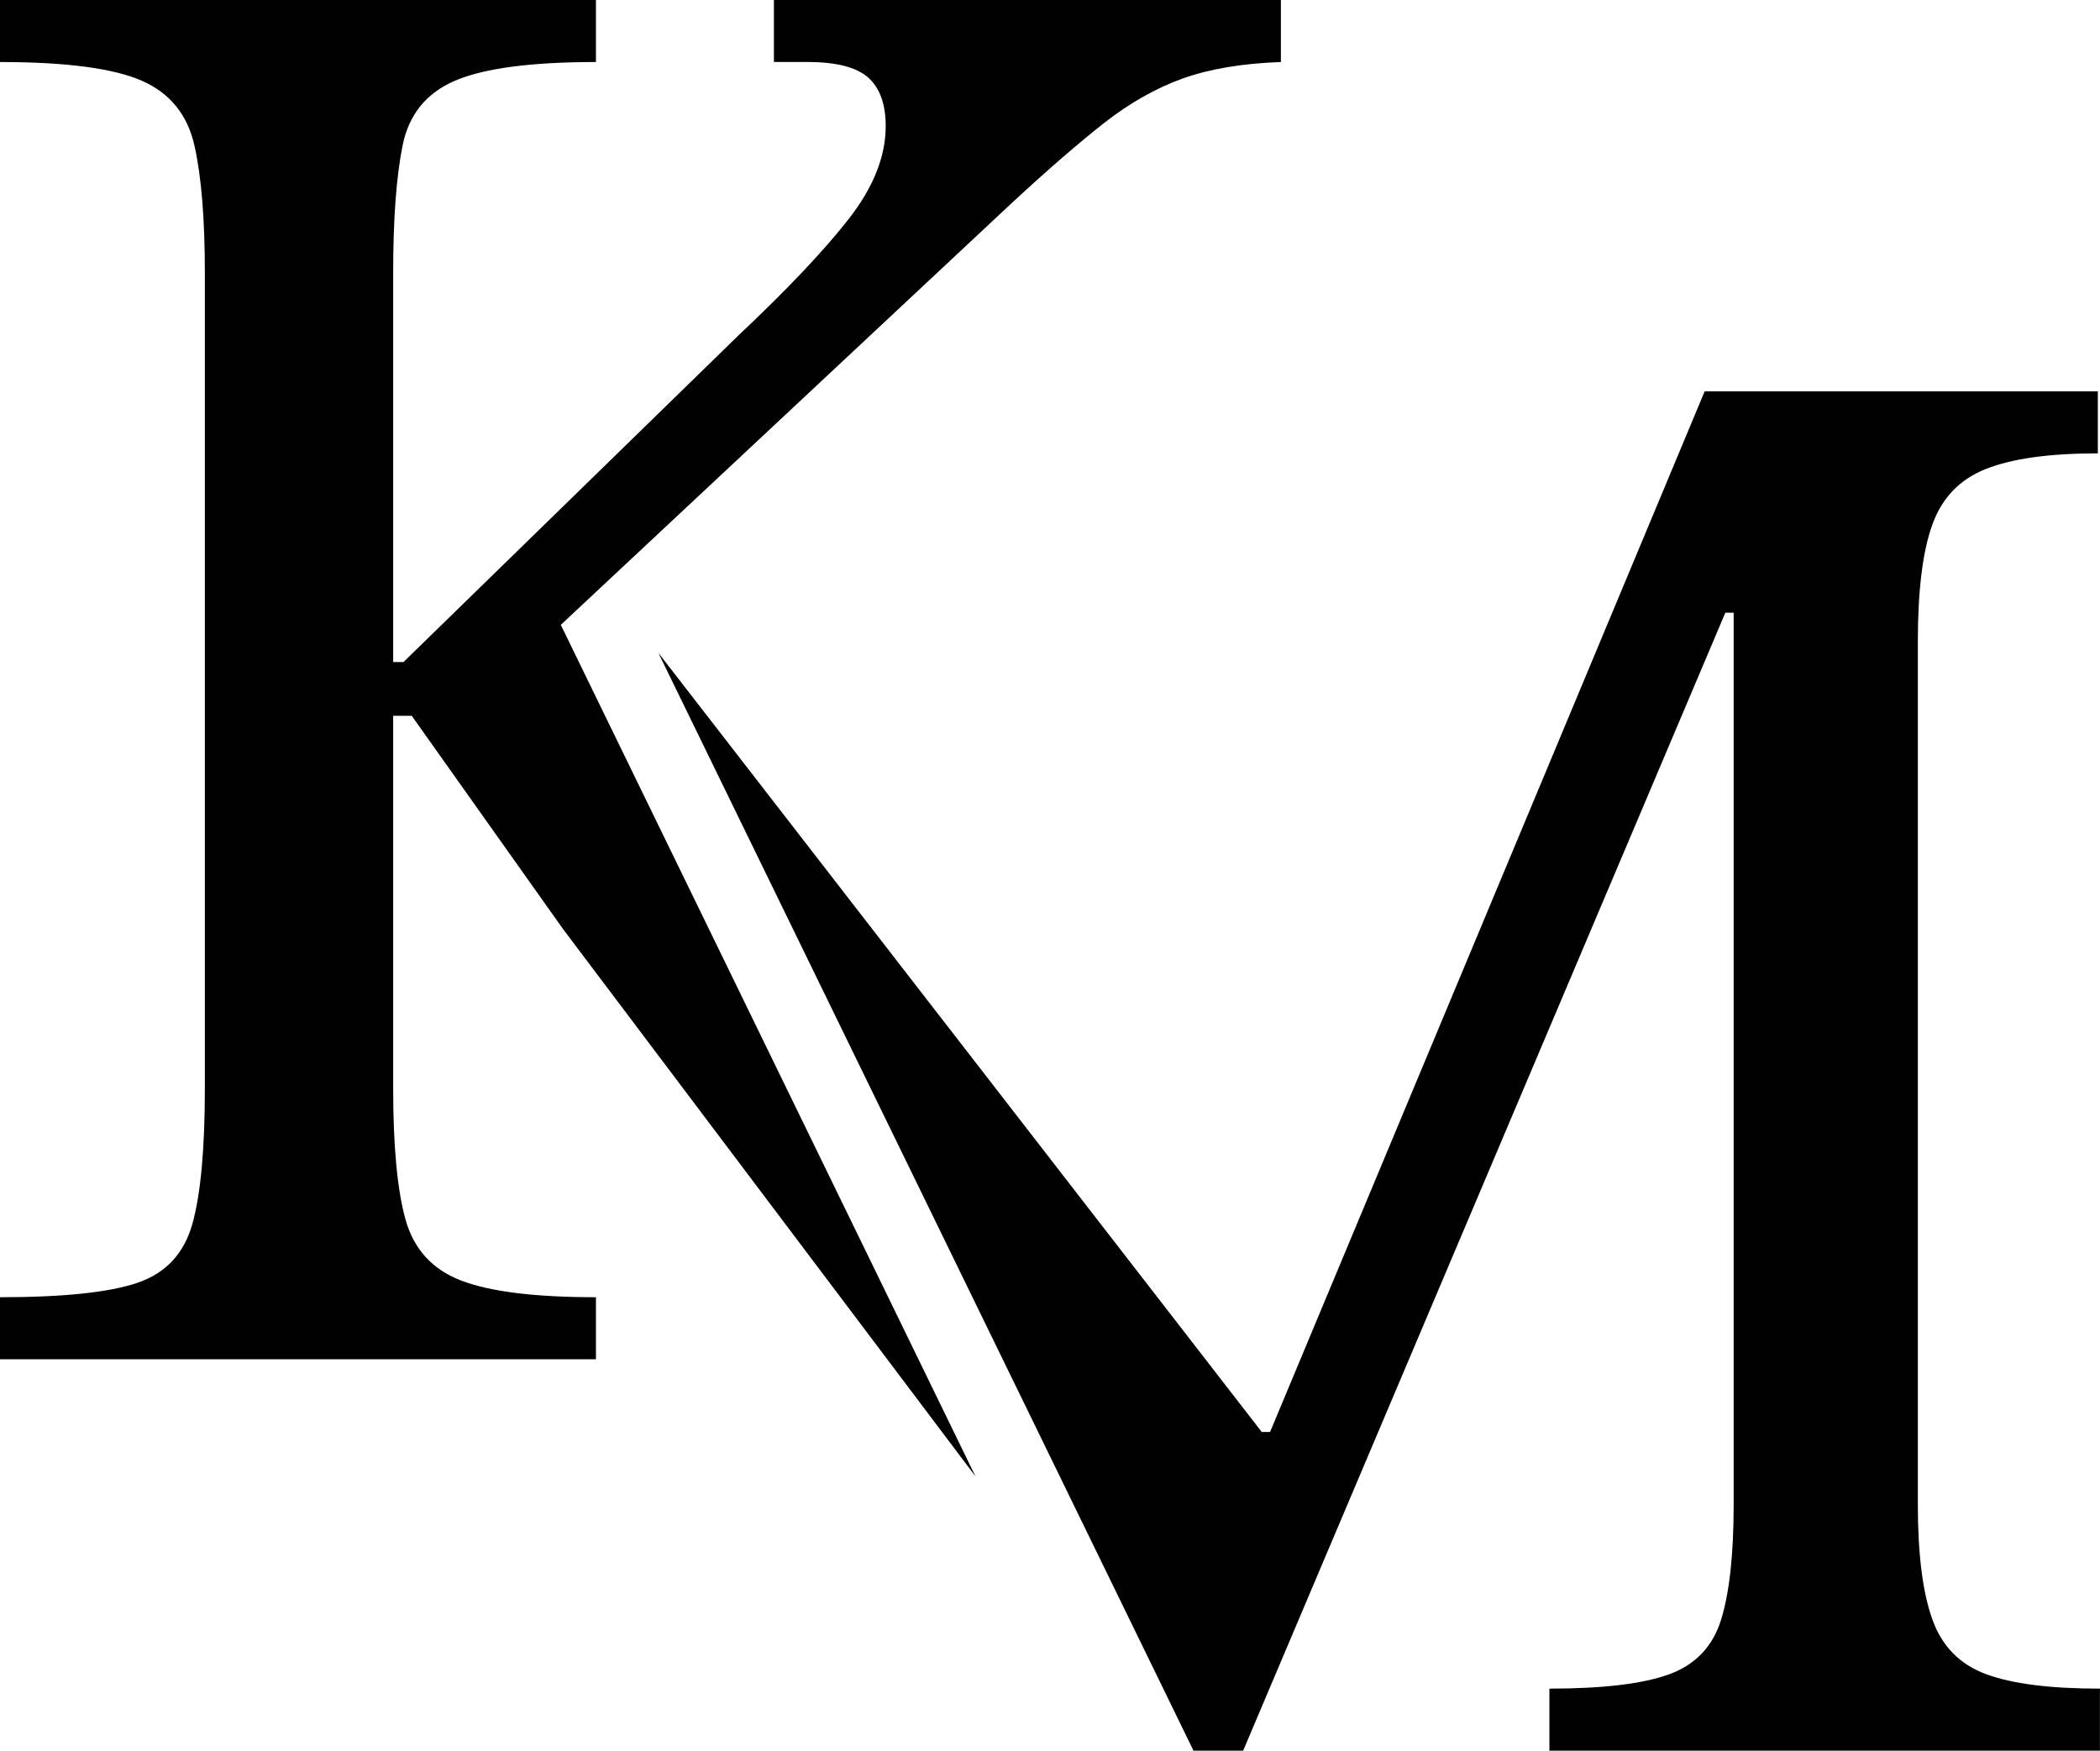 <?xml version="1.0" encoding="UTF-8"?>
<svg id="Ebene_1" xmlns="http://www.w3.org/2000/svg" viewBox="0 0 300.55 250.6">
  <defs>
    <style>
      .cls-1 {
        fill: #010101;
      }
    </style>
  </defs>
  <path class="cls-1" d="M139.62,211.36l-59.02-78.34-21.67-30.55h-2.66s0,53.32,0,53.32c0,8.29.59,14.56,1.77,18.8,1.19,4.25,3.86,7.16,8,8.74,4.15,1.58,10.56,2.37,19.25,2.37v8.88H0v-8.88c9.07,0,15.64-.69,19.69-2.07,4.05-1.39,6.66-4.19,7.85-8.45,1.18-4.24,1.78-10.7,1.78-19.39V39.1c0-7.7-.49-13.78-1.48-18.22-.99-4.44-3.51-7.56-7.56-9.33S9.47,8.88,0,8.88V0h85.29v8.88c-9.28,0-15.99.89-20.14,2.66s-6.66,4.89-7.54,9.33c-.89,4.45-1.34,10.52-1.34,18.22v55.68h1.48l47.98-46.8c6.92-6.52,12.15-12.04,15.7-16.58,3.56-4.54,5.33-8.99,5.33-13.33,0-3.16-.84-5.48-2.52-6.97-1.68-1.48-4.59-2.22-8.74-2.22h-4.74V0h72.56v8.88c-5.53.19-10.22.99-14.06,2.36-3.86,1.39-7.6,3.52-11.26,6.38-3.65,2.87-8.15,6.76-13.47,11.7l-64.27,60.13,59.36,121.92Z"/>
  <path class="cls-1" d="M94.22,93.45l86.36,111.54h1.19l62.2-148.97h56.27v8.88c-6.92,0-12.24.74-15.99,2.22-3.76,1.48-6.33,4.15-7.7,8-1.39,3.84-2.07,9.42-2.07,16.73v123.51c0,7.11.69,12.59,2.07,16.44,1.37,3.86,3.94,6.47,7.7,7.86,3.75,1.39,9.18,2.07,16.29,2.07v8.88h-78.79v-8.88c7.7,0,13.43-.69,17.19-2.07,3.75-1.39,6.22-4,7.4-7.86,1.18-3.84,1.78-9.33,1.78-16.44v-127.65h-1.19l-69.01,162.9h-7.11L94.22,93.45Z"/>
</svg>